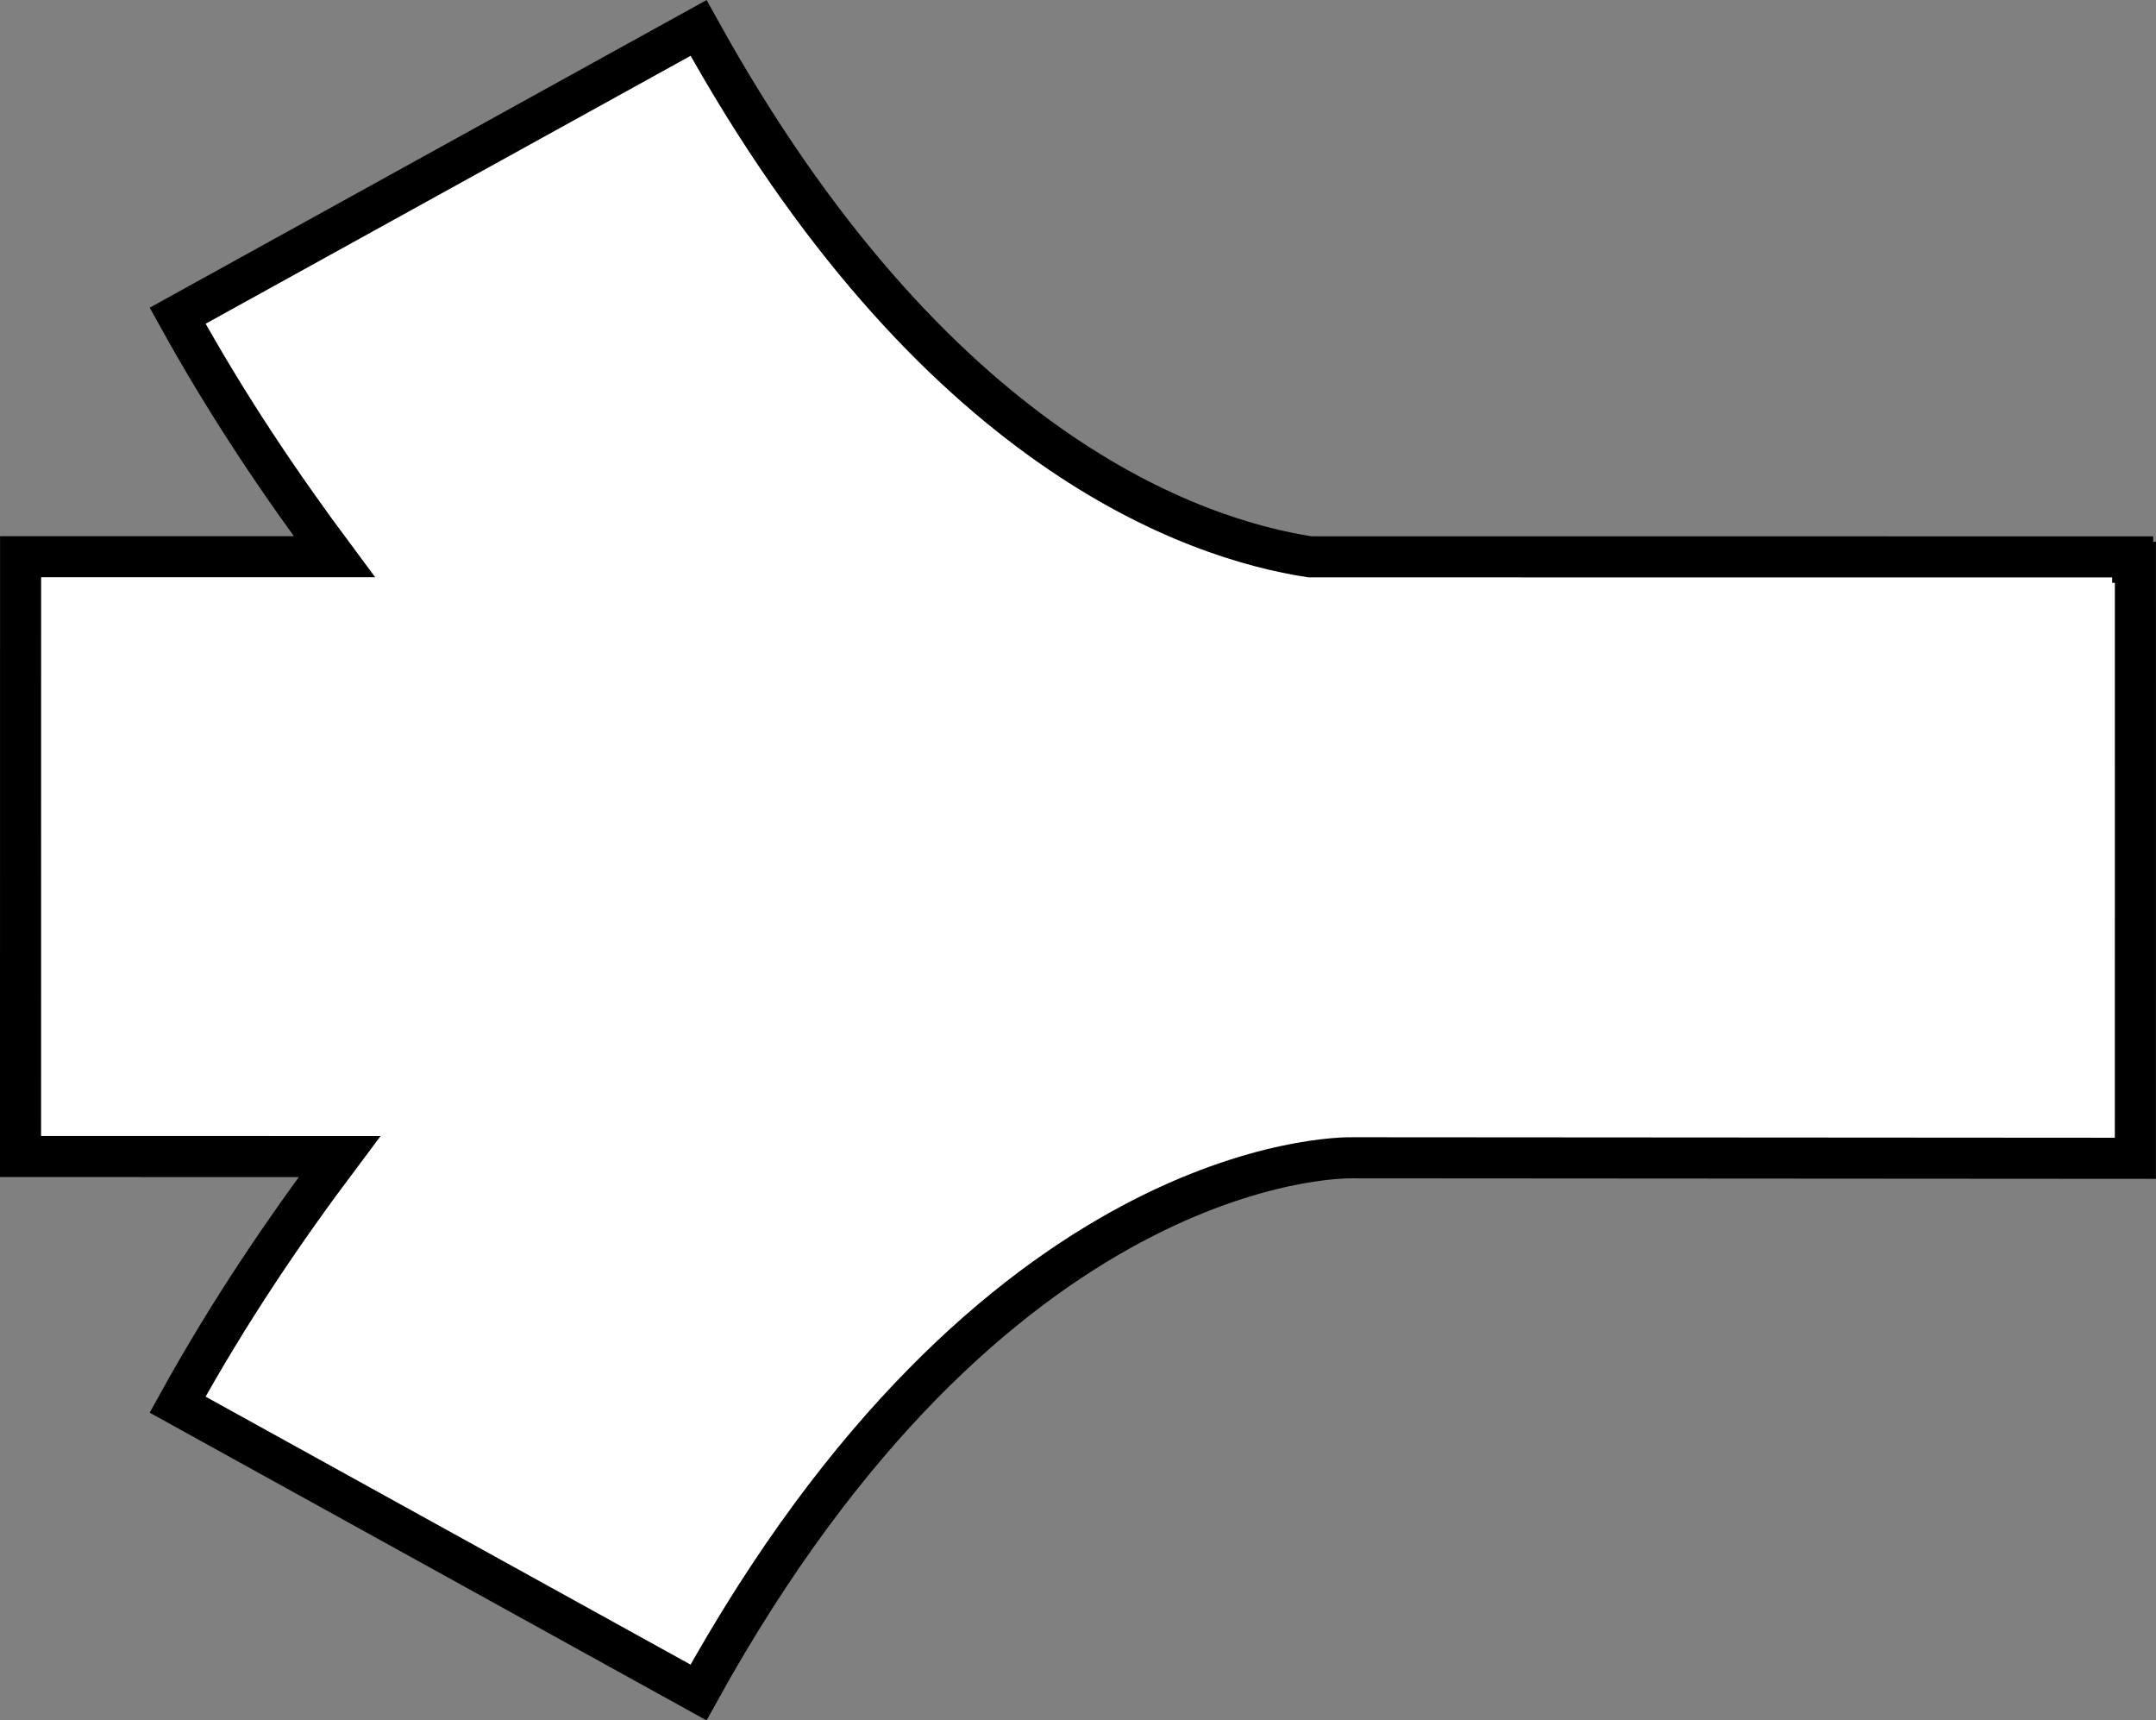 <?xml version="1.0" encoding="iso-8859-1"?>
<!-- Generator: Adobe Illustrator 28.7.9, SVG Export Plug-In . SVG Version: 9.03 Build 56881)  -->
<svg version="1.1" id="Image" xmlns="http://www.w3.org/2000/svg" xmlns:xlink="http://www.w3.org/1999/xlink" x="0px" y="0px"
	 width="41.992px" height="33.501px" viewBox="0 0 41.992 33.501" enable-background="new 0 0 41.992 33.501"
	 xml:space="preserve">
<rect x="0" y="0" width="41.992" height="33.501" fill="#808080" stroke="none"/>
<path fill="#FFFFFF" stroke="#000000" stroke-width="0.8" stroke-miterlimit="10" d="M13.605,32.957L3.459,27.352
	c1.011-1.83,2.074-3.392,3.154-4.831L0.4,22.52l0.001-11.679l6.111,0C5.468,9.437,4.439,7.92,3.46,6.148
	l10.146-5.604c4.571,8.278,9.688,9.957,11.908,10.299l16.024,0.001v0.105h0.053v0.016l-0.001,11.574v0.016
	l-15.248-0.01C26.06,22.54,19.36,22.538,13.605,32.957z"/>
</svg>
